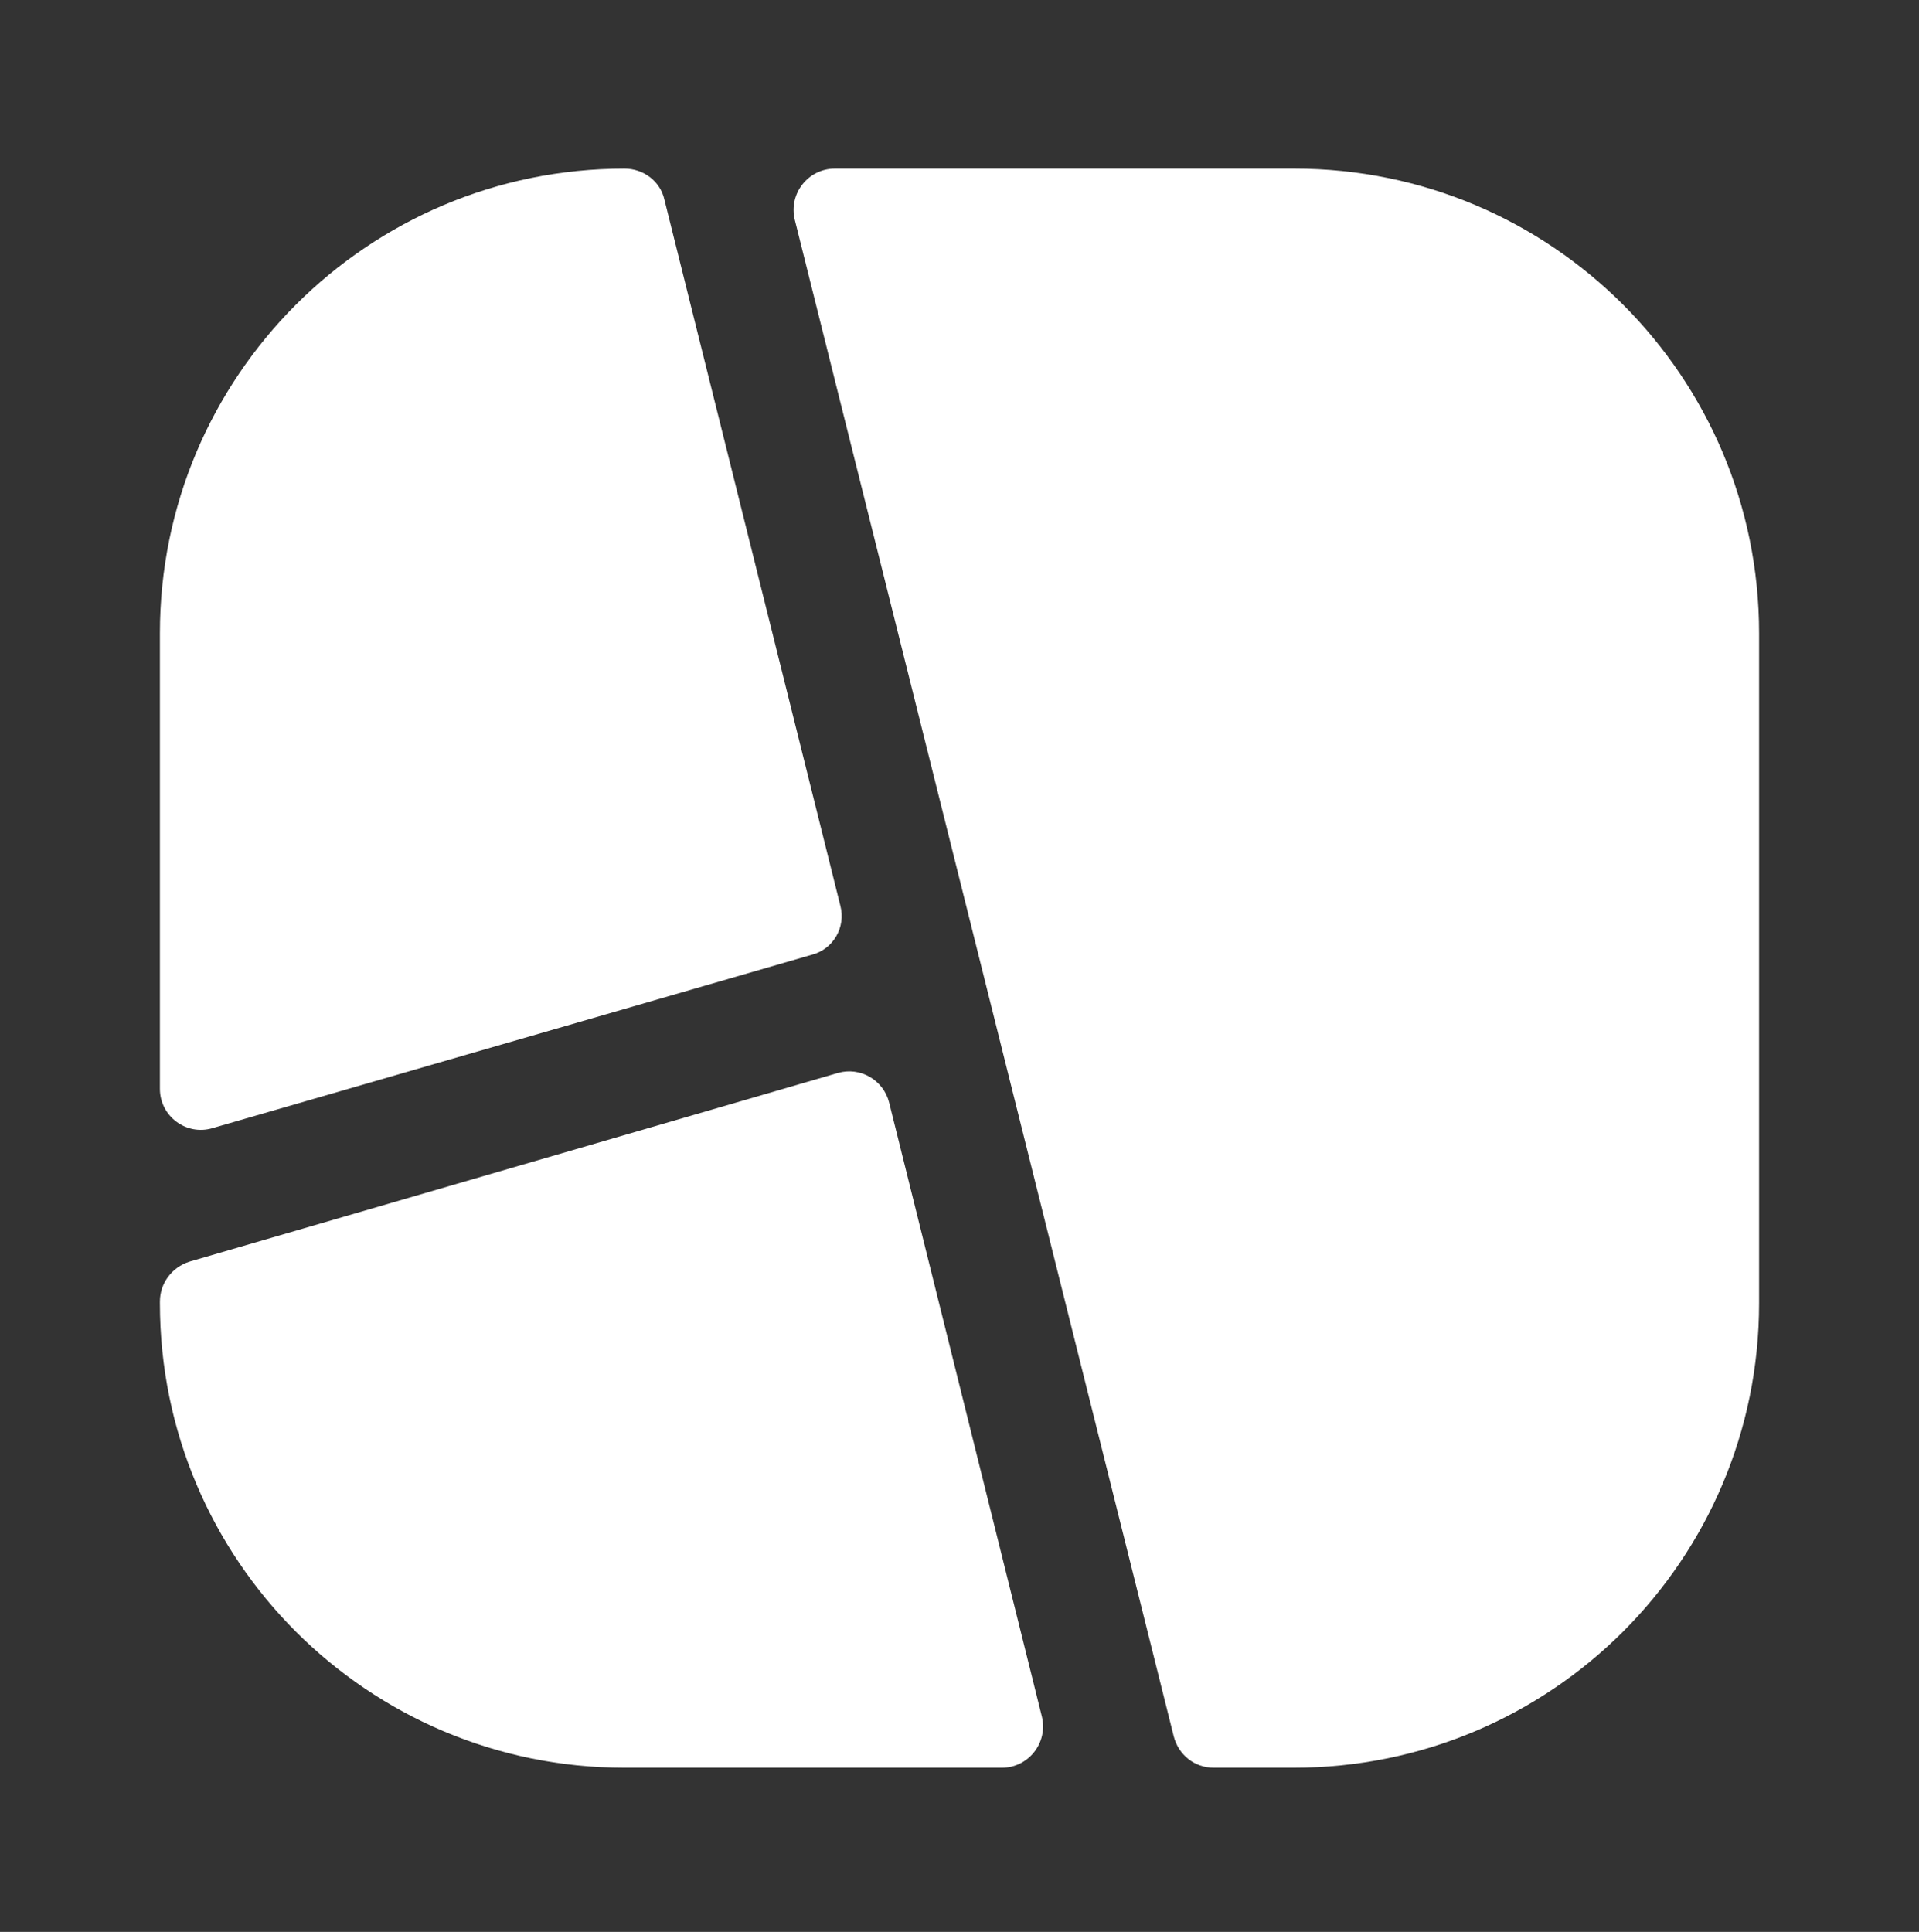<?xml version="1.0" encoding="UTF-8"?> <svg xmlns="http://www.w3.org/2000/svg" width="148" height="149" viewBox="0 0 148 149" fill="none"><rect x="0" y="0" width="148" height="149" fill="#333333" stroke="none"/> <path d="M64.812 69.861L51.245 15.41C50.937 13.991 49.642 13.005 48.162 13.005C28.367 13.005 12.333 29.038 12.333 48.833V83.983C12.333 86.08 14.368 87.621 16.403 87.005L62.653 73.623C64.257 73.191 65.243 71.526 64.812 69.861Z" fill="white"></path> <path d="M68.573 85.031C68.142 83.305 66.353 82.256 64.627 82.75L14.615 97.303C13.258 97.735 12.333 98.968 12.333 100.386V100.51C12.333 120.305 28.367 136.338 48.162 136.338H77.268C79.303 136.338 80.845 134.426 80.352 132.391L68.573 85.031Z" fill="white"></path> <path d="M99.838 13.005H64.38C62.345 13.005 60.803 14.916 61.296 16.951L90.526 133.933C90.896 135.351 92.13 136.338 93.61 136.338H99.776C119.633 136.338 135.666 120.305 135.666 100.51V48.833C135.666 29.038 119.633 13.005 99.838 13.005Z" fill="white"></path> </svg> 